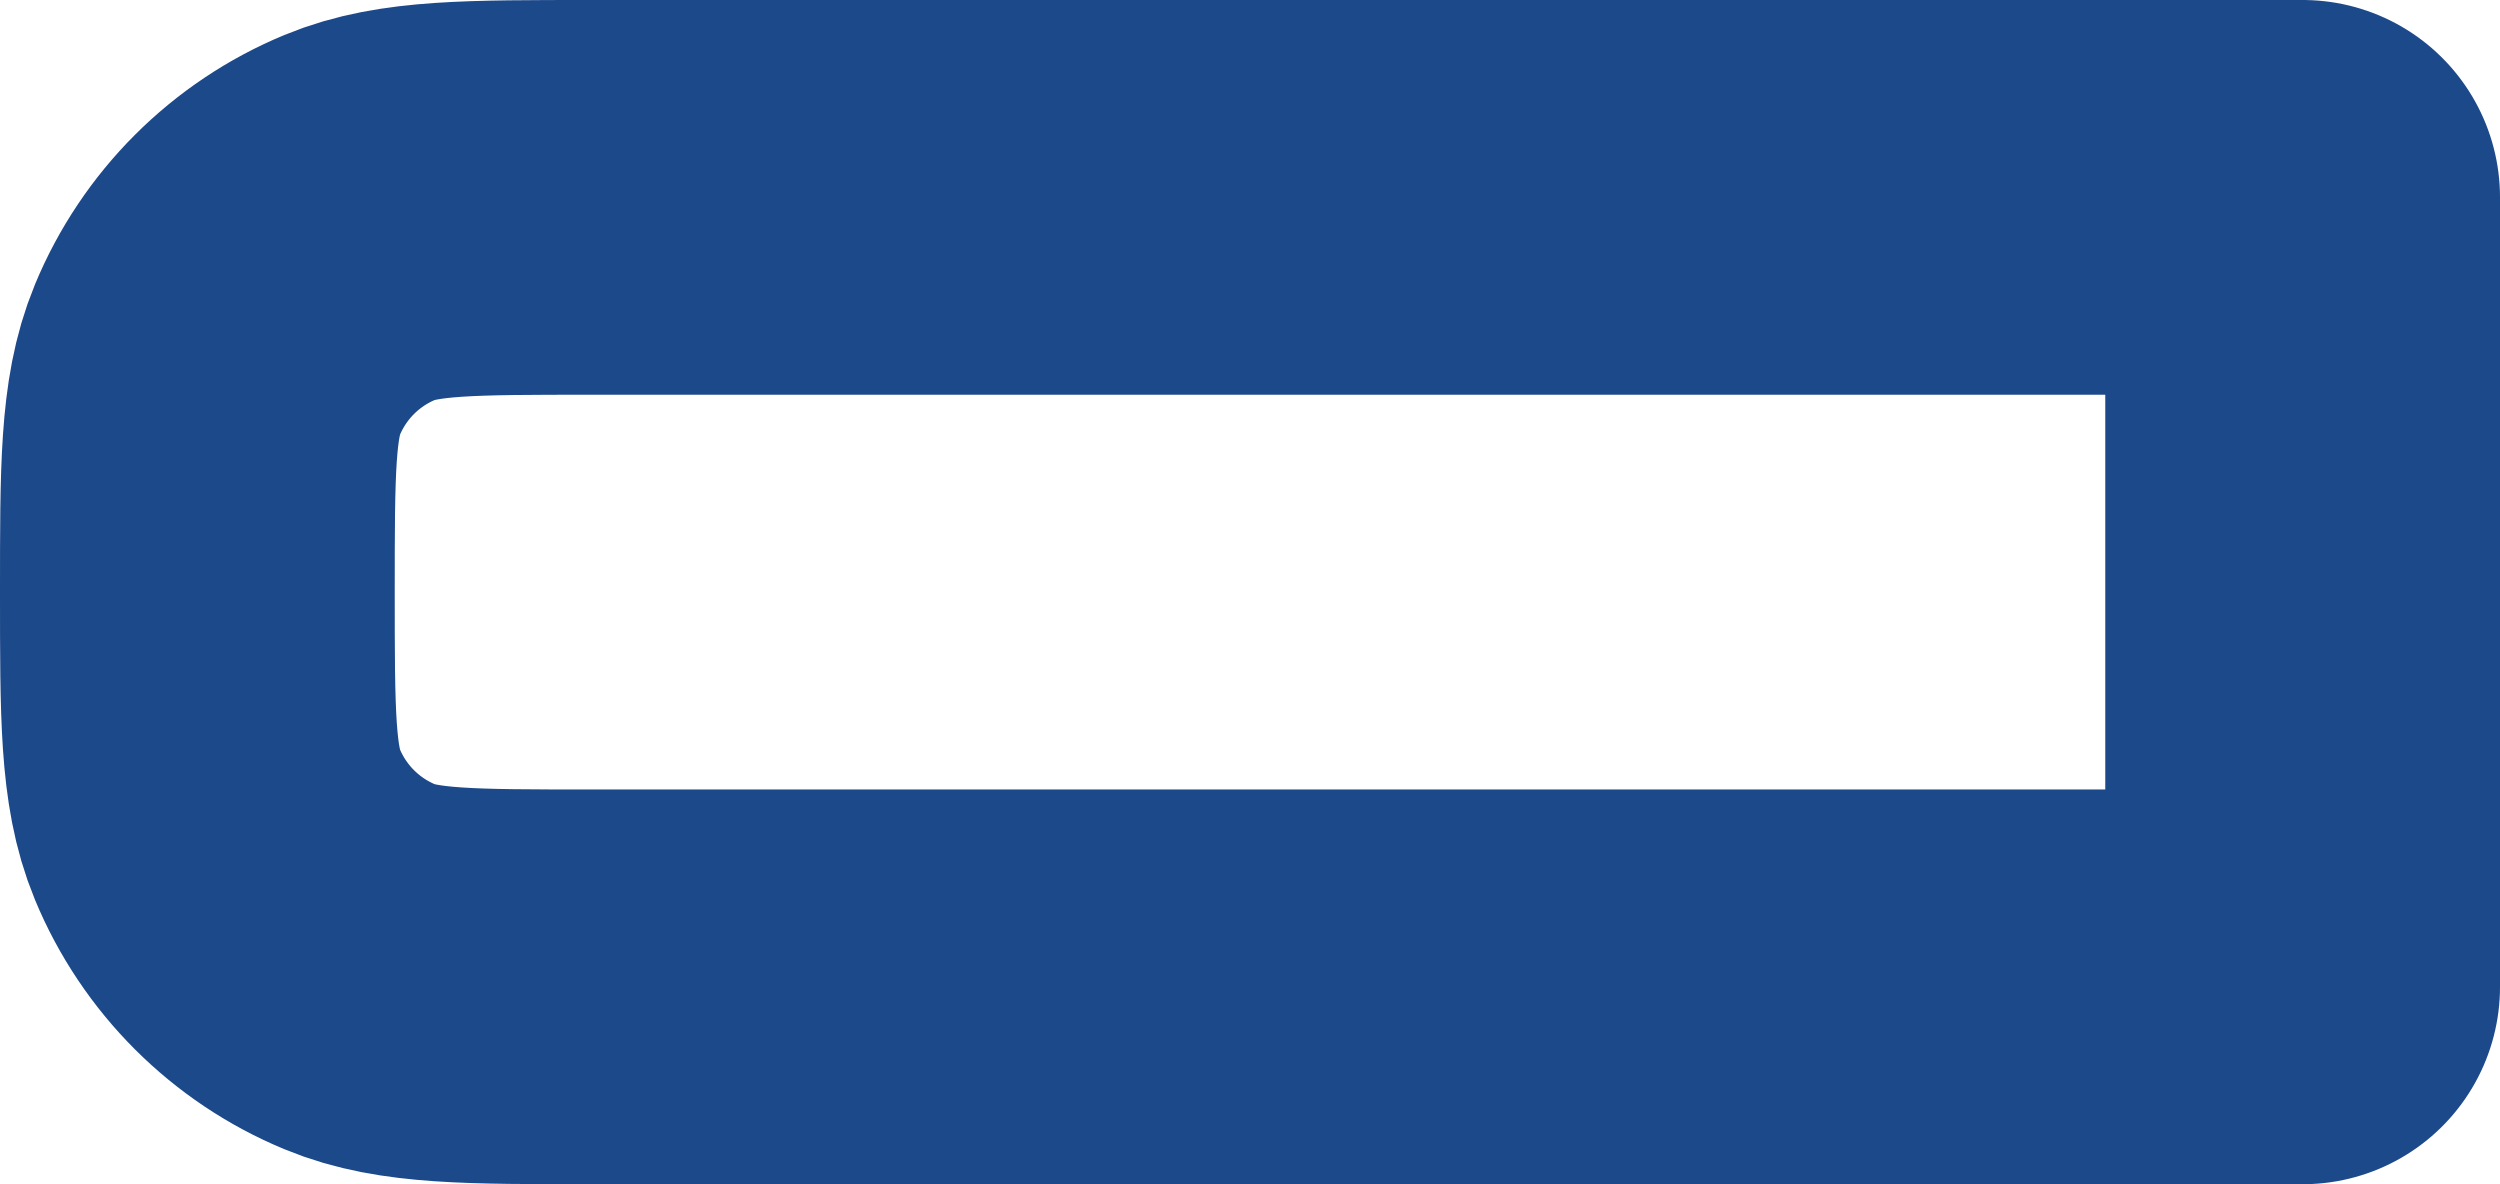 <?xml version="1.0" encoding="utf-8"?>
<svg xmlns="http://www.w3.org/2000/svg" fill="none" height="100%" overflow="visible" preserveAspectRatio="none" style="display: block;" viewBox="0 0 19 9" width="100%">
<path d="M17.5 1.5H4.5C3.568 1.5 3.102 1.5 2.735 1.652C2.245 1.855 1.855 2.245 1.652 2.735C1.5 3.102 1.5 3.568 1.5 4.5C1.5 5.432 1.5 5.898 1.652 6.265C1.855 6.755 2.245 7.145 2.735 7.348C3.102 7.5 3.568 7.5 4.5 7.5H17.5V1.5Z" id="Vector" stroke="#1C498A" stroke-linecap="round" stroke-linejoin="round" stroke-width="3"/>
</svg>